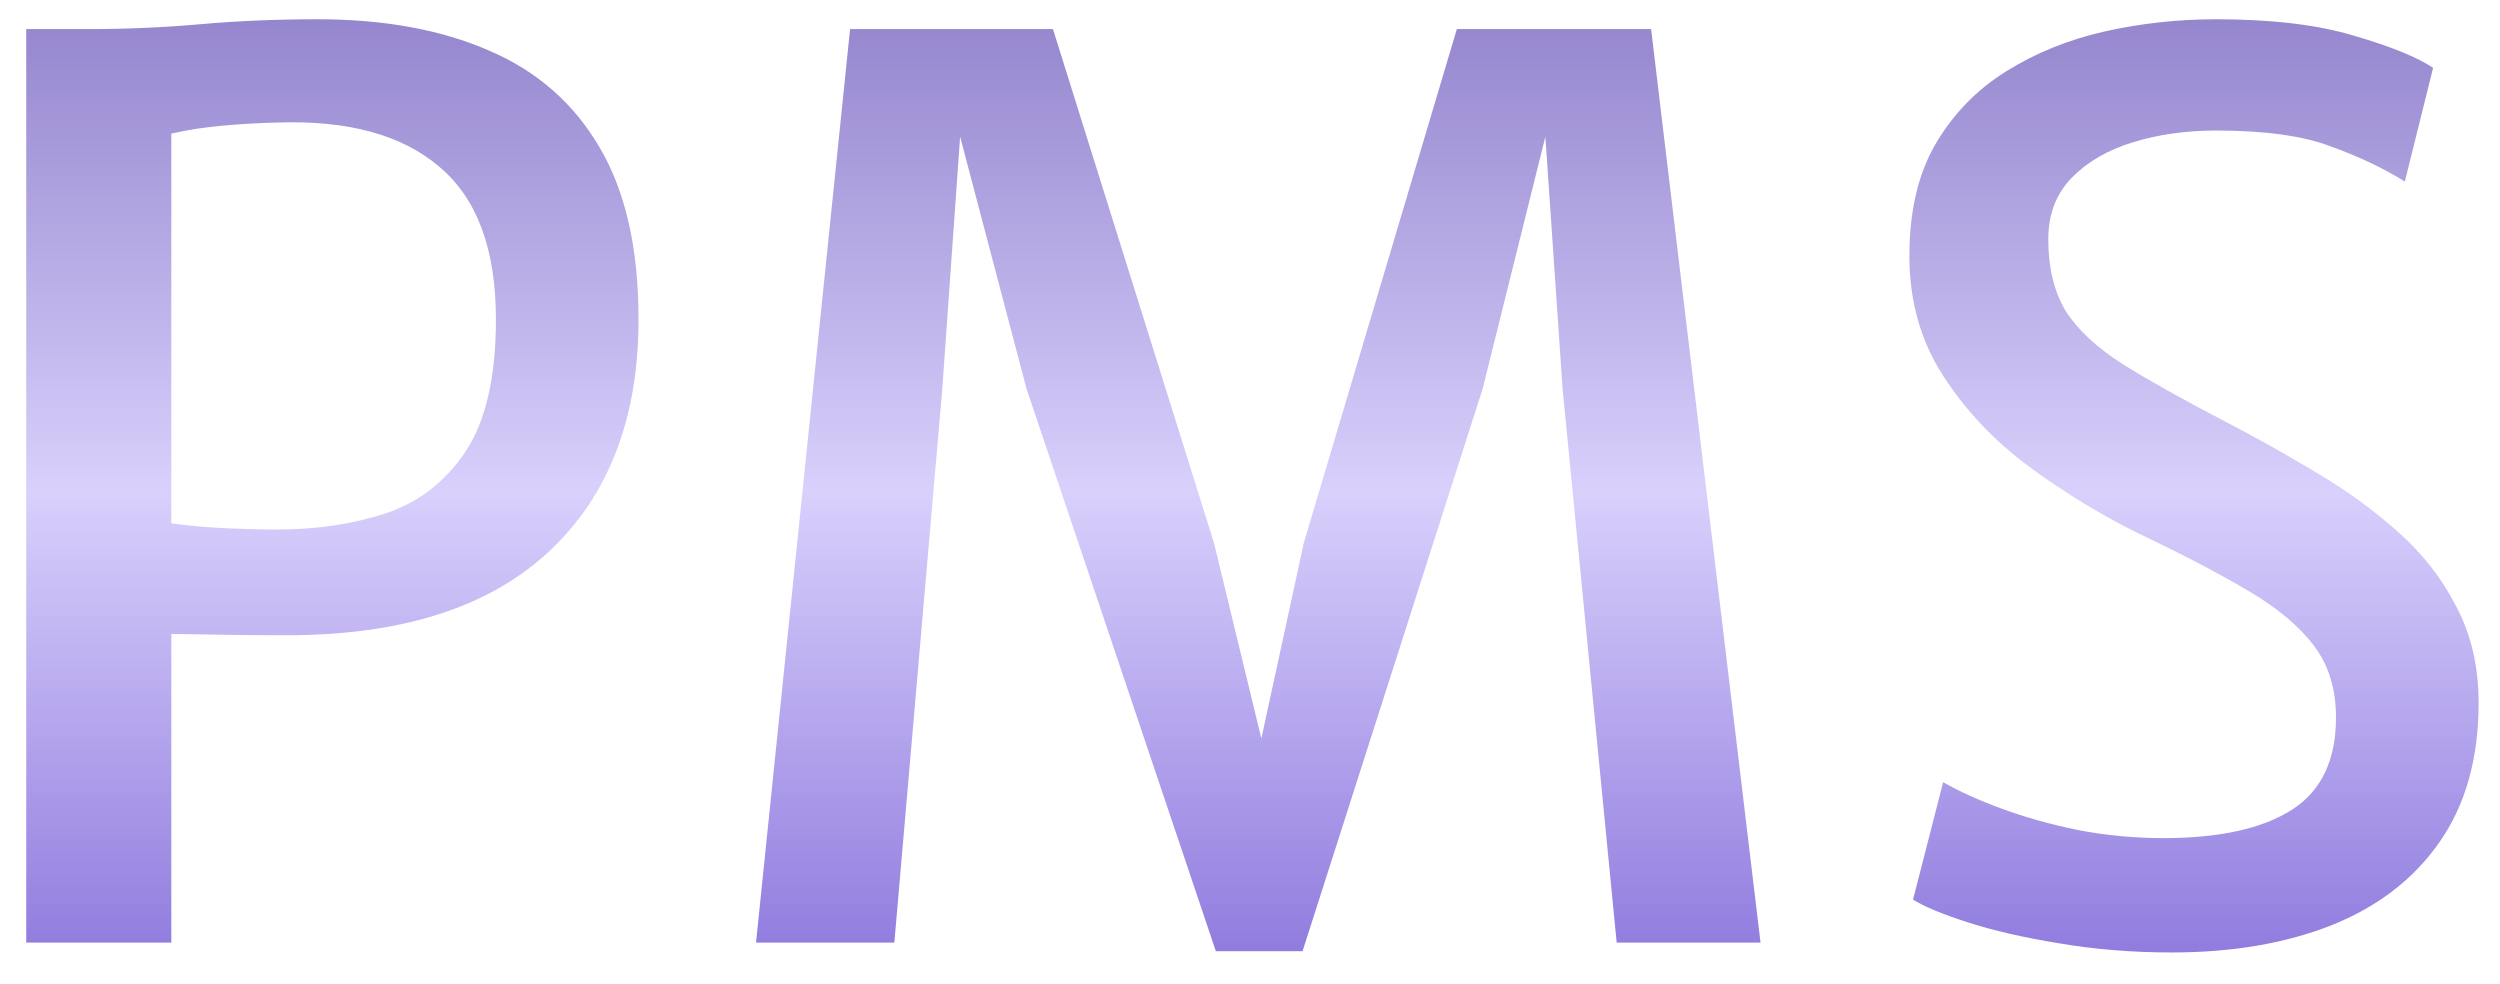 <svg width="61" height="24" viewBox="0 0 61 24" fill="none" xmlns="http://www.w3.org/2000/svg">
<path d="M0.64 23V0.71H2.17C3.09 0.71 4 0.67 4.9 0.59C5.8 0.51 6.75 0.47 7.75 0.47C9.37 0.47 10.765 0.725 11.935 1.235C13.105 1.735 14.005 2.525 14.635 3.605C15.265 4.675 15.58 6.07 15.58 7.79C15.58 10.22 14.845 12.115 13.375 13.475C11.915 14.825 9.79 15.5 7 15.5C6.3 15.5 5.72 15.495 5.26 15.485C4.81 15.475 4.45 15.47 4.18 15.47V23H0.64ZM4.18 12.77C4.63 12.83 5.075 12.87 5.515 12.89C5.965 12.91 6.39 12.92 6.79 12.92C7.72 12.92 8.59 12.79 9.4 12.53C10.21 12.26 10.86 11.76 11.35 11.03C11.85 10.29 12.1 9.21 12.1 7.79C12.1 6.08 11.64 4.84 10.72 4.07C9.81 3.29 8.49 2.93 6.76 2.99C6.33 3 5.89 3.025 5.44 3.065C4.99 3.105 4.57 3.17 4.18 3.26V12.77ZM18.447 23L20.742 0.71H25.692L29.622 13.25L30.777 18.02L31.812 13.25L35.547 0.71H40.287L42.957 23H39.447L38.127 9.485L37.707 3.335L36.177 9.485L31.782 23.21H29.667L25.047 9.485L23.427 3.335L22.992 9.485L21.822 23H18.447ZM52.993 23.24C52.023 23.24 51.103 23.165 50.233 23.015C49.373 22.875 48.633 22.705 48.014 22.505C47.394 22.305 46.949 22.12 46.678 21.95L47.413 19.085C47.794 19.305 48.269 19.52 48.839 19.73C49.408 19.94 50.033 20.115 50.714 20.255C51.394 20.385 52.084 20.45 52.783 20.45C54.154 20.45 55.199 20.22 55.919 19.76C56.639 19.3 56.998 18.55 56.998 17.51C56.998 16.81 56.819 16.225 56.459 15.755C56.099 15.275 55.559 14.825 54.839 14.405C54.129 13.985 53.239 13.52 52.169 13.01C51.258 12.56 50.373 12.02 49.514 11.39C48.663 10.76 47.964 10.02 47.413 9.17C46.864 8.32 46.589 7.345 46.589 6.245C46.589 5.165 46.798 4.26 47.218 3.53C47.648 2.79 48.224 2.195 48.944 1.745C49.663 1.295 50.464 0.97 51.343 0.77C52.233 0.57 53.144 0.47 54.074 0.47C55.434 0.47 56.559 0.605 57.449 0.875C58.339 1.135 58.978 1.395 59.368 1.655L58.678 4.43C58.169 4.11 57.569 3.825 56.879 3.575C56.199 3.315 55.264 3.185 54.074 3.185C53.343 3.185 52.669 3.28 52.048 3.47C51.428 3.66 50.928 3.95 50.548 4.34C50.169 4.73 49.978 5.23 49.978 5.84C49.978 6.53 50.118 7.11 50.398 7.58C50.688 8.04 51.154 8.475 51.794 8.885C52.434 9.285 53.273 9.755 54.313 10.295C55.063 10.685 55.803 11.1 56.533 11.54C57.264 11.97 57.923 12.45 58.514 12.98C59.114 13.51 59.589 14.12 59.938 14.81C60.298 15.49 60.478 16.27 60.478 17.15C60.478 18.51 60.158 19.645 59.519 20.555C58.889 21.455 58.008 22.13 56.879 22.58C55.758 23.02 54.464 23.24 52.993 23.24Z" fill="url(#paint0_linear_4844_9876)"/>
<defs>
<linearGradient id="paint0_linear_4844_9876" x1="30" y1="-7" x2="30" y2="31" gradientUnits="userSpaceOnUse">
<stop stop-color="#6956B0"/>
<stop offset="0.5" stop-color="#D9D0FC"/>
<stop offset="1" stop-color="#5F42CA"/>
</linearGradient>
</defs>
</svg>
